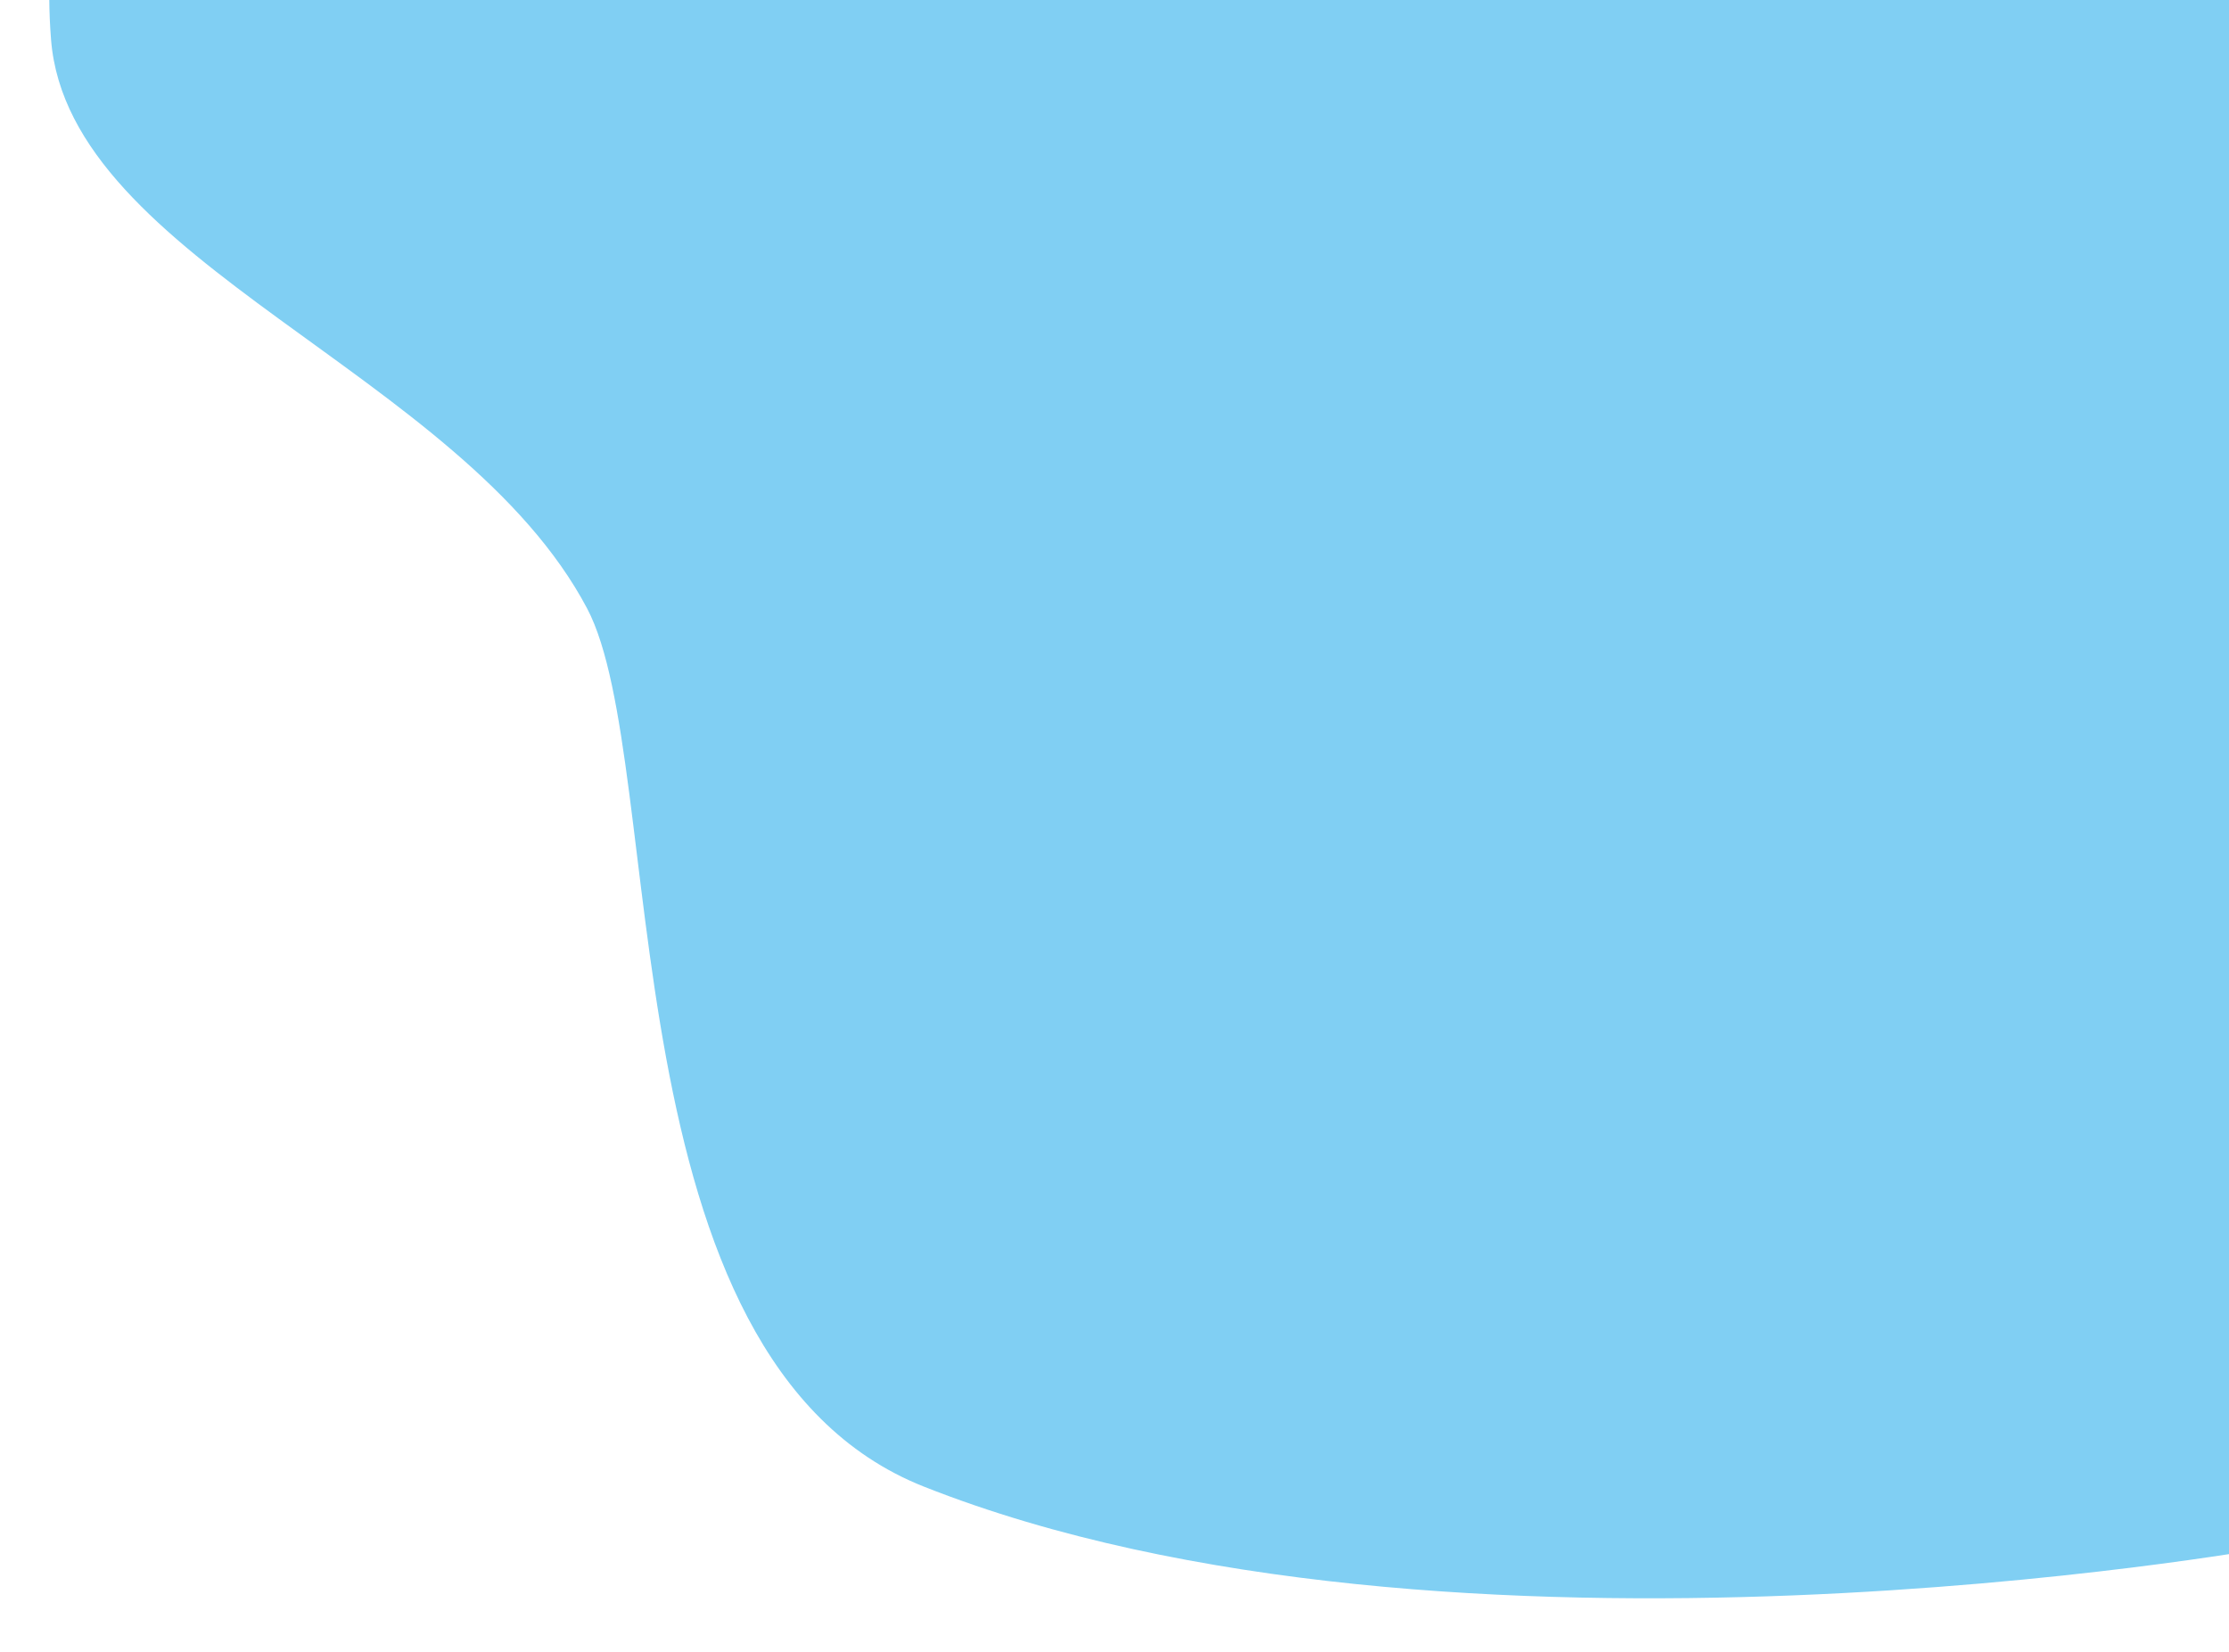 <svg xmlns="http://www.w3.org/2000/svg" width="1179" height="874" viewBox="0 0 1179 874" fill="none"><path fill-rule="evenodd" clip-rule="evenodd" d="M290.42 -221C75.231 -221 17.655 -96.598 27.012 21.043C36.367 138.683 244.559 196.845 310.571 321.906C353.753 403.713 319.503 719.451 488.665 786.384C767.187 896.588 1199 818.837 1199 818.837V232.661V-221C1199 -221 505.608 -221 290.42 -221Z" fill="#80CFF3"></path></svg>